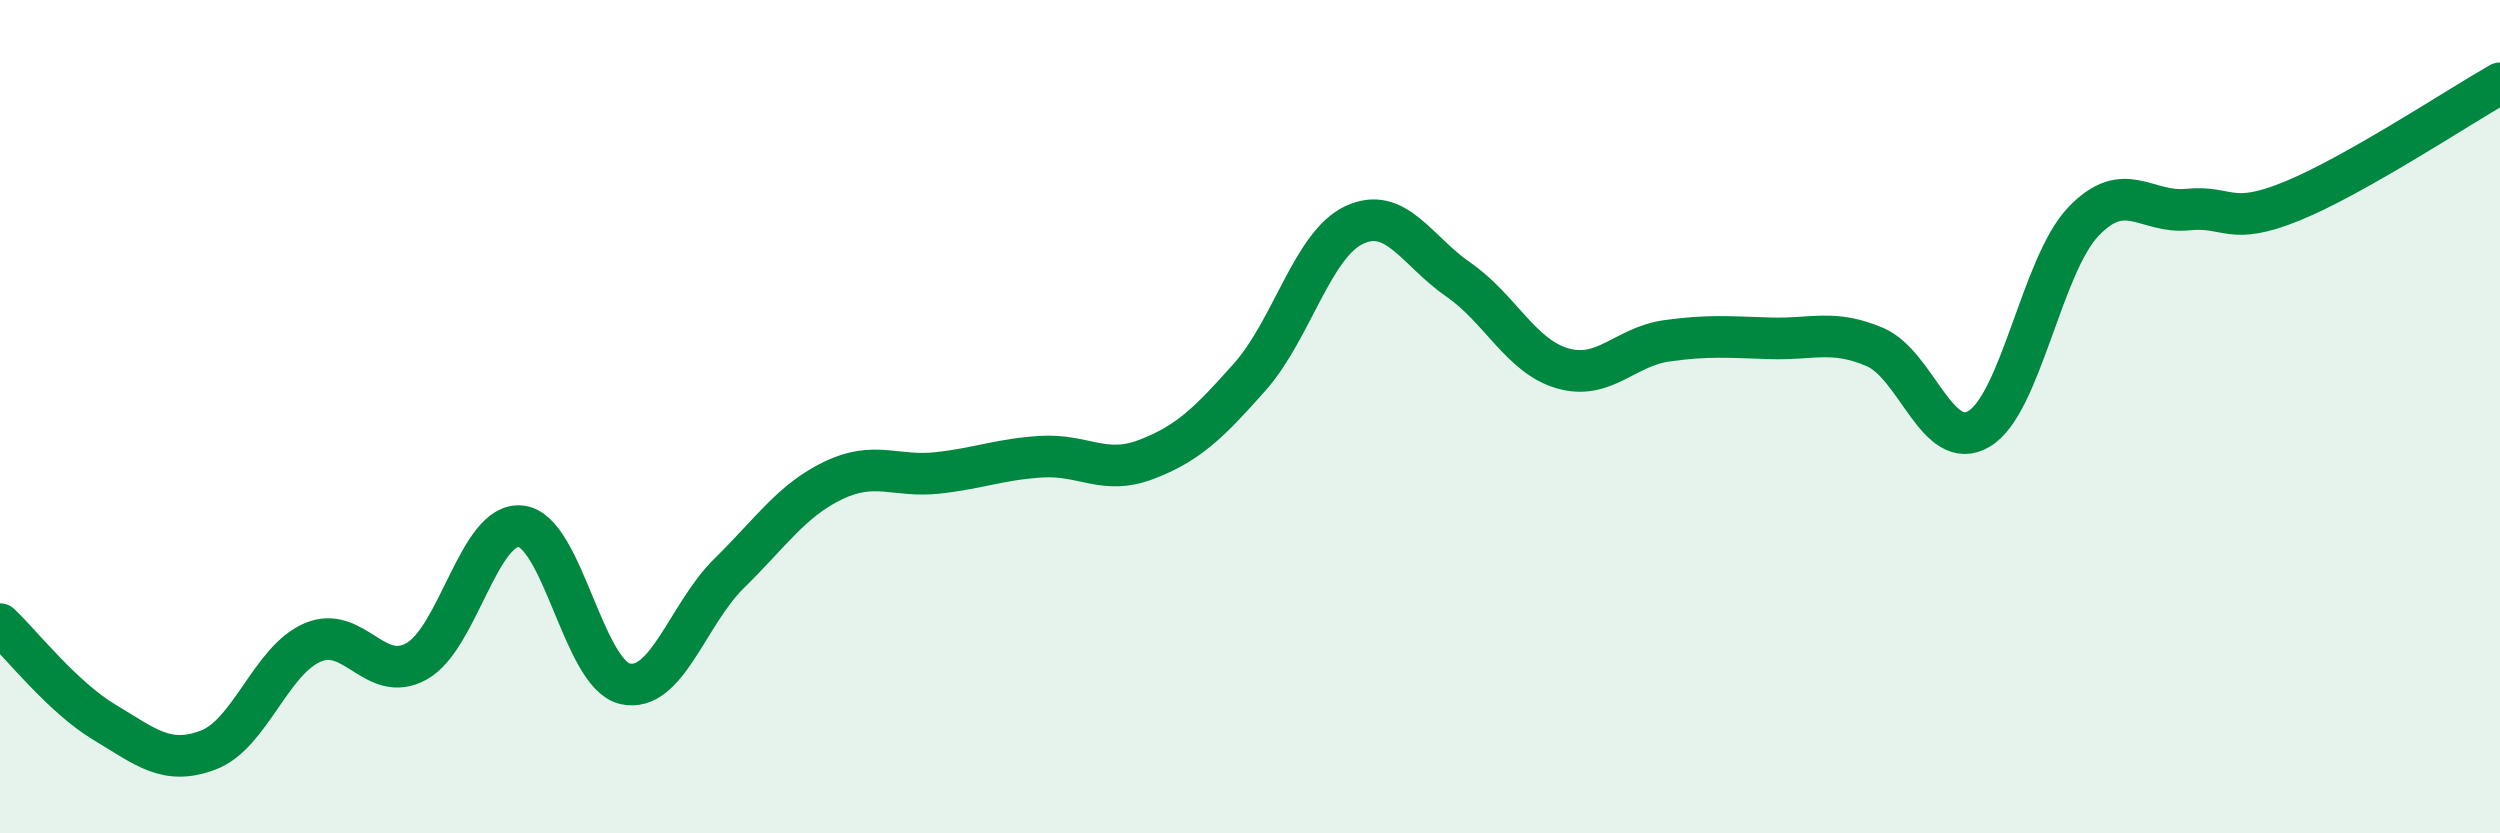 
    <svg width="60" height="20" viewBox="0 0 60 20" xmlns="http://www.w3.org/2000/svg">
      <path
        d="M 0,14.98 C 0.5,15.45 1.5,16.73 2.5,17.33 C 3.5,17.93 4,18.38 5,18 C 6,17.62 6.5,15.85 7.5,15.42 C 8.5,14.99 9,16.43 10,15.87 C 11,15.31 11.5,12.52 12.5,12.63 C 13.5,12.74 14,16.18 15,16.41 C 16,16.64 16.5,14.74 17.5,13.76 C 18.5,12.78 19,12.01 20,11.53 C 21,11.05 21.5,11.46 22.5,11.35 C 23.5,11.24 24,11.02 25,10.96 C 26,10.9 26.5,11.41 27.5,11.03 C 28.5,10.65 29,10.17 30,9.04 C 31,7.91 31.5,5.87 32.5,5.4 C 33.5,4.93 34,6.02 35,6.71 C 36,7.4 36.5,8.55 37.5,8.84 C 38.5,9.13 39,8.32 40,8.18 C 41,8.04 41.5,8.09 42.5,8.12 C 43.5,8.15 44,7.9 45,8.33 C 46,8.76 46.5,10.89 47.5,10.29 C 48.5,9.69 49,6.37 50,5.32 C 51,4.27 51.5,5.13 52.5,5.03 C 53.5,4.93 53.5,5.44 55,4.83 C 56.5,4.22 59,2.57 60,2L60 20L0 20Z"
        fill="#008740"
        opacity="0.1"
        stroke-linecap="round"
        stroke-linejoin="round"
      />
      <path
        d="M 0,14.98 C 0.5,15.45 1.5,16.73 2.5,17.33 C 3.5,17.93 4,18.38 5,18 C 6,17.62 6.5,15.85 7.5,15.42 C 8.5,14.99 9,16.43 10,15.87 C 11,15.31 11.5,12.52 12.5,12.63 C 13.5,12.74 14,16.18 15,16.41 C 16,16.64 16.5,14.74 17.5,13.76 C 18.5,12.78 19,12.01 20,11.53 C 21,11.05 21.5,11.46 22.5,11.35 C 23.5,11.24 24,11.02 25,10.96 C 26,10.9 26.5,11.41 27.5,11.03 C 28.5,10.65 29,10.17 30,9.04 C 31,7.91 31.5,5.87 32.5,5.4 C 33.5,4.93 34,6.02 35,6.71 C 36,7.4 36.5,8.55 37.5,8.84 C 38.5,9.13 39,8.32 40,8.18 C 41,8.04 41.5,8.09 42.5,8.12 C 43.5,8.15 44,7.9 45,8.33 C 46,8.76 46.5,10.89 47.5,10.29 C 48.5,9.69 49,6.37 50,5.32 C 51,4.27 51.5,5.13 52.5,5.03 C 53.5,4.93 53.5,5.44 55,4.83 C 56.5,4.22 59,2.57 60,2"
        stroke="#008740"
        stroke-width="1"
        fill="none"
        stroke-linecap="round"
        stroke-linejoin="round"
      />
    </svg>
  